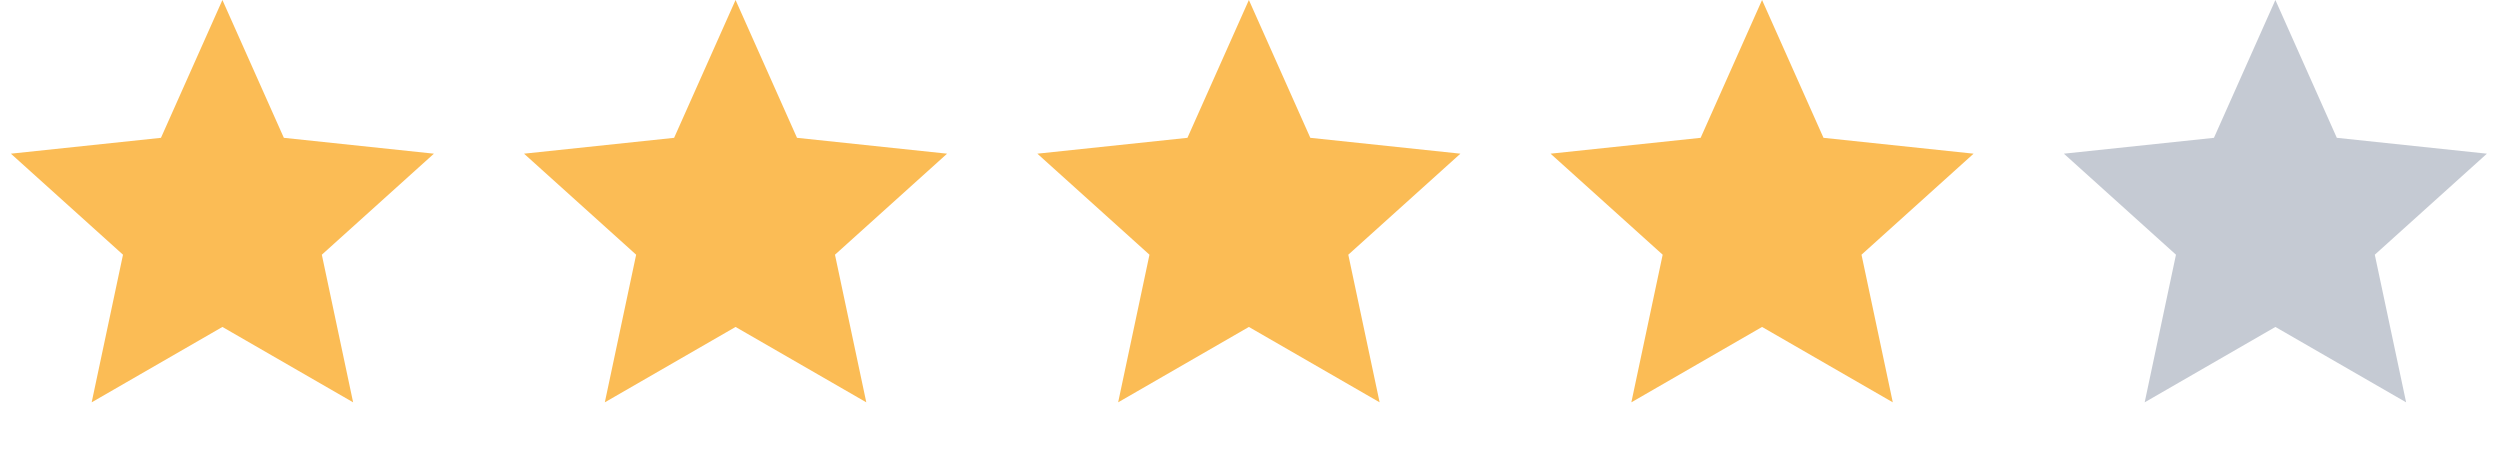 <svg width="85" height="16" viewBox="0 0 85 16" fill="none" xmlns="http://www.w3.org/2000/svg">
<path d="M7.562 0L9.651 4.686L14.753 5.225L10.942 8.66L12.006 13.679L7.562 11.116L3.117 13.679L4.182 8.66L0.37 5.225L5.473 4.686L7.562 0Z" fill="#FBBC55"/>
<path d="M25.009 0L27.098 4.686L32.201 5.225L28.389 8.66L29.454 13.679L25.009 11.116L20.564 13.679L21.629 8.66L17.817 5.225L22.92 4.686L25.009 0Z" fill="#FBBC55"/>
<path d="M42.462 0L44.551 4.686L49.654 5.225L45.842 8.66L46.907 13.679L42.462 11.116L38.017 13.679L39.082 8.66L35.27 5.225L40.373 4.686L42.462 0Z" fill="#FBBC55"/>
<path d="M59.91 0L61.999 4.686L67.102 5.225L63.291 8.66L64.355 13.679L59.91 11.116L55.466 13.679L56.531 8.66L52.719 5.225L57.822 4.686L59.91 0Z" fill="#FBBC55"/>
<path d="M77.363 0L79.452 4.686L84.555 5.225L80.743 8.66L81.808 13.679L77.363 11.116L72.919 13.679L73.983 8.66L70.172 5.225L75.274 4.686L77.363 0Z" fill="#C5CAD3"/>
</svg>
